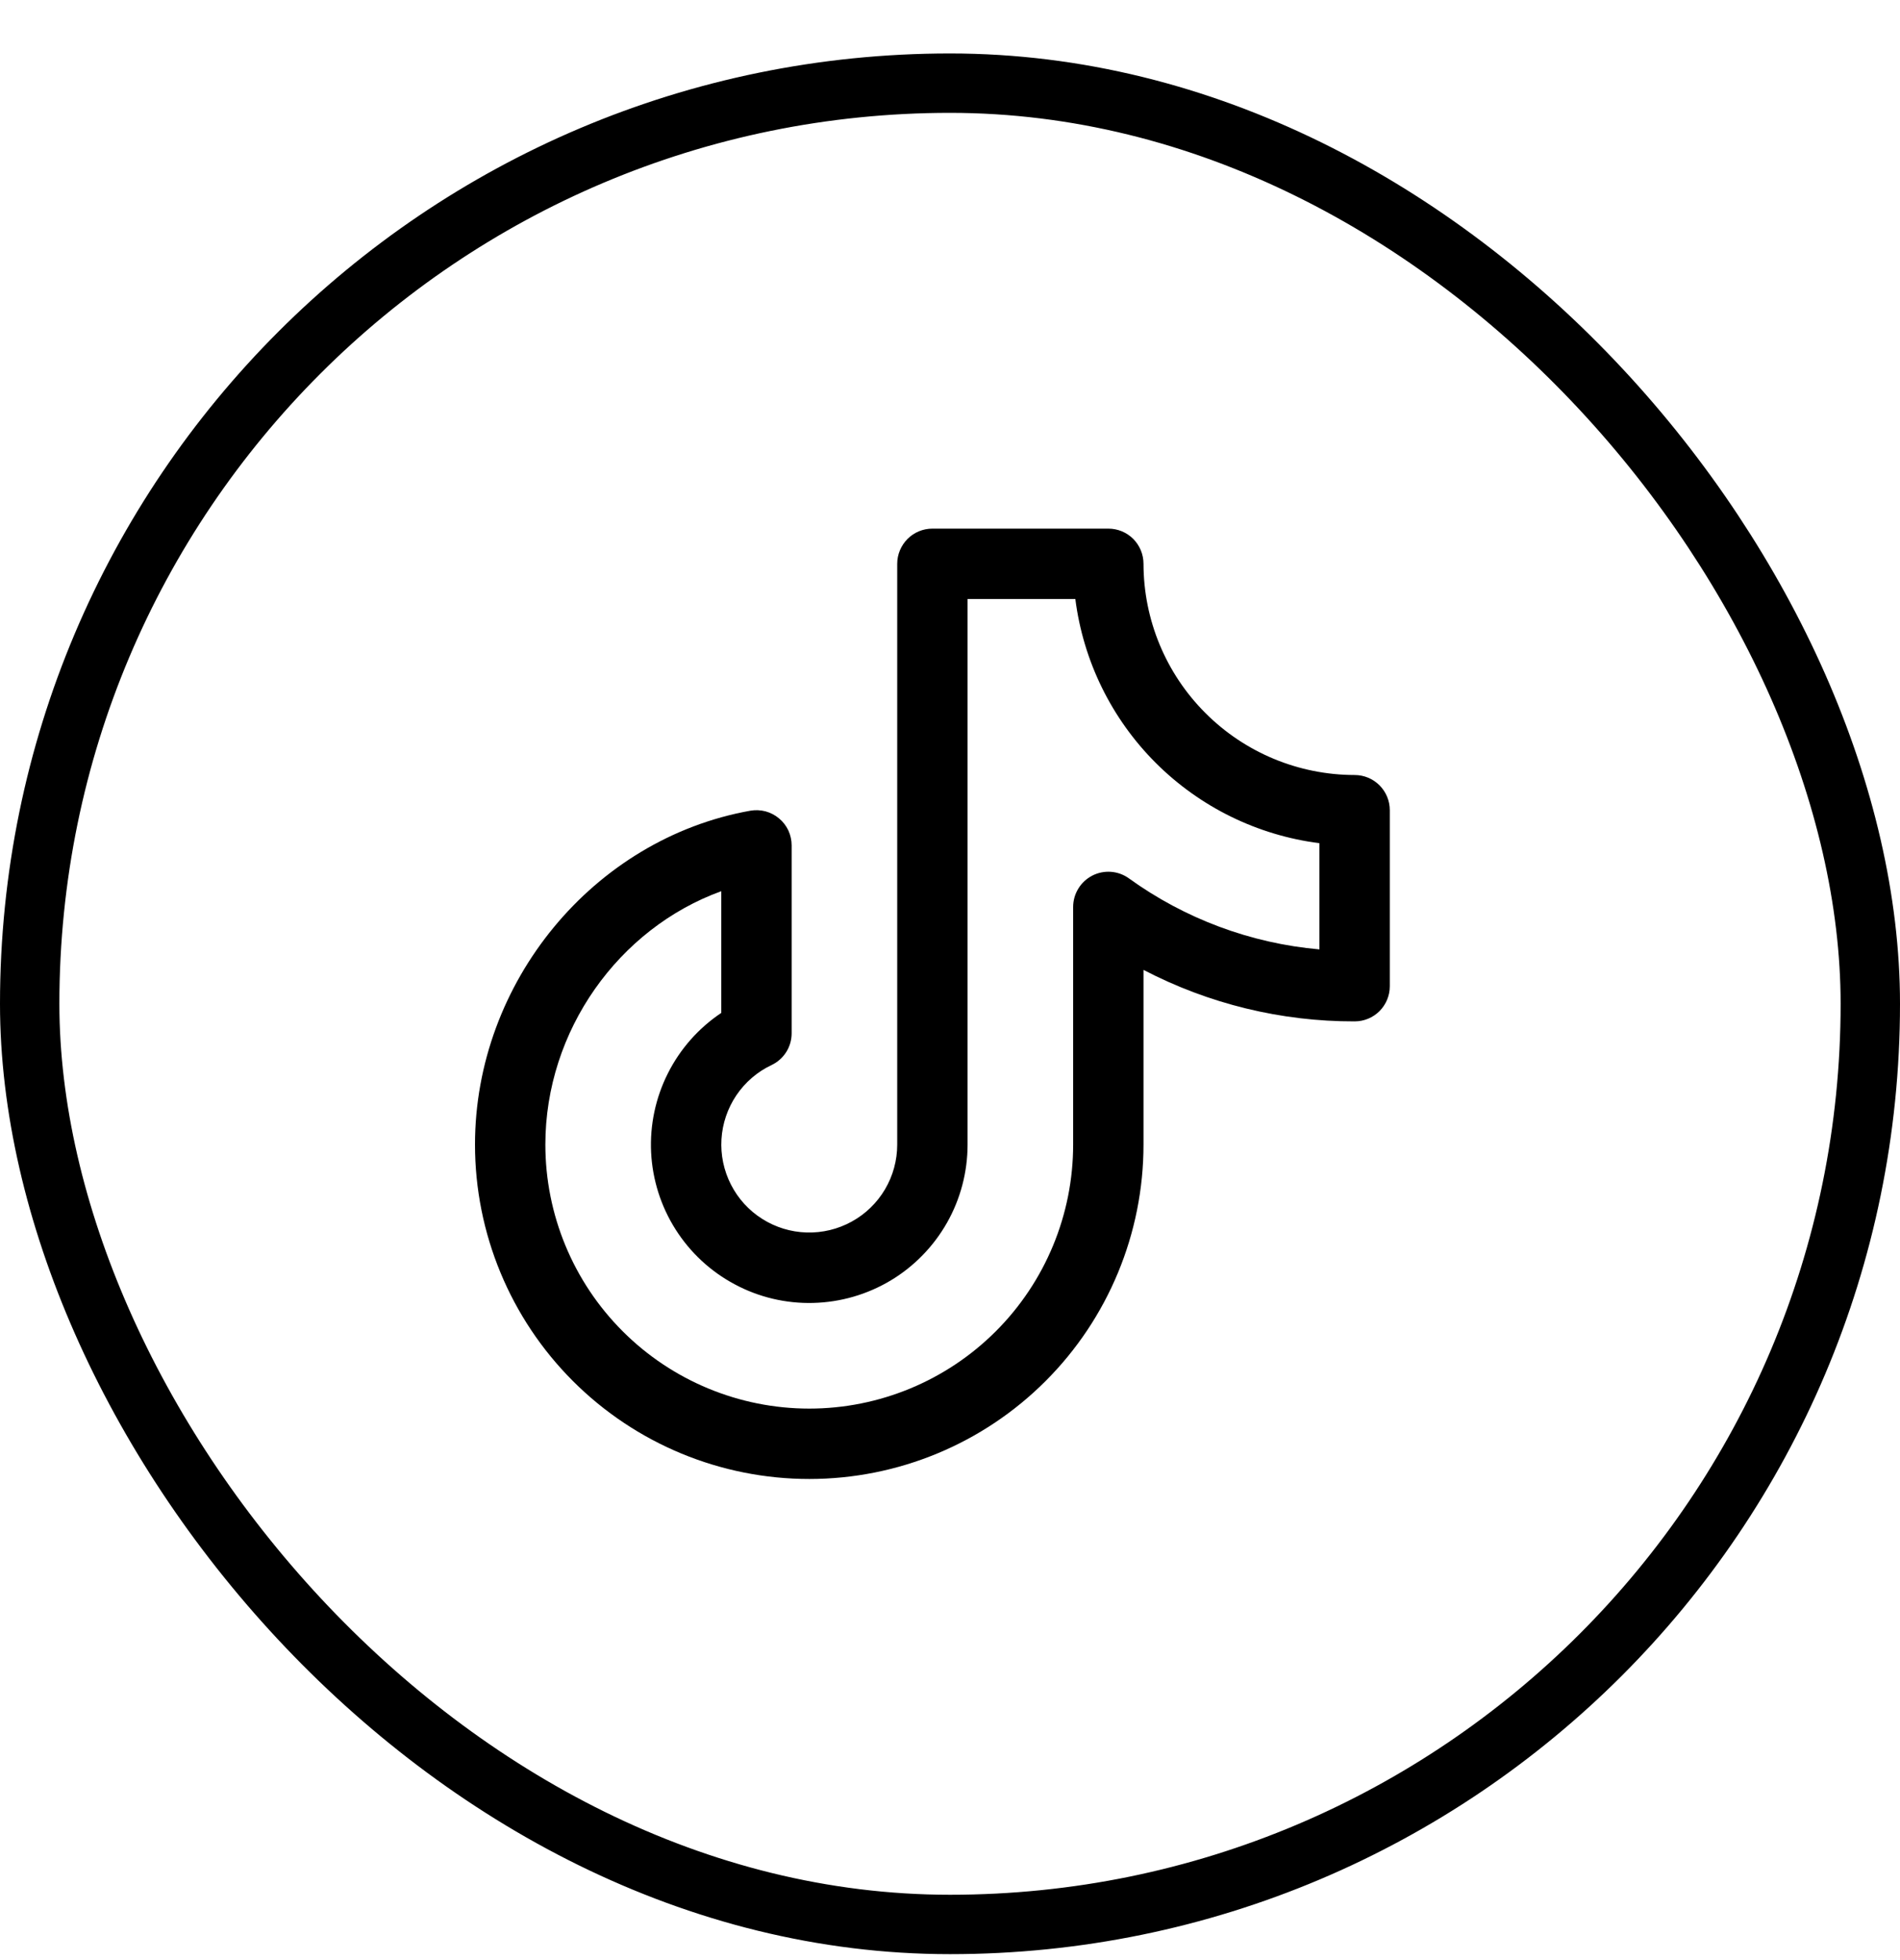 <svg width="32" height="33" viewBox="0 0 32 33" fill="none" xmlns="http://www.w3.org/2000/svg">
<g clip-path="url(#clip0_1846_1574)">
<path d="M22.815 13.048C21.872 13.047 20.968 12.672 20.302 12.005C19.635 11.339 19.26 10.435 19.259 9.492C19.259 9.335 19.197 9.185 19.086 9.073C18.975 8.962 18.824 8.9 18.667 8.9H15.704C15.546 8.9 15.396 8.962 15.285 9.073C15.174 9.185 15.111 9.335 15.111 9.492V19.27C15.111 19.535 15.04 19.796 14.905 20.024C14.77 20.252 14.576 20.44 14.344 20.567C14.112 20.695 13.849 20.758 13.584 20.75C13.319 20.742 13.061 20.663 12.837 20.521C12.613 20.38 12.431 20.18 12.311 19.944C12.19 19.708 12.135 19.444 12.151 19.18C12.167 18.915 12.254 18.66 12.402 18.44C12.551 18.22 12.755 18.044 12.995 17.931C13.096 17.883 13.182 17.807 13.242 17.712C13.302 17.617 13.333 17.508 13.333 17.395V14.233C13.333 14.147 13.314 14.061 13.278 13.982C13.241 13.904 13.188 13.834 13.121 13.779C13.055 13.723 12.977 13.683 12.894 13.66C12.81 13.638 12.722 13.634 12.637 13.649C9.993 14.121 8 16.537 8 19.27C8 20.763 8.593 22.195 9.649 23.251C10.705 24.307 12.137 24.9 13.63 24.9C15.123 24.9 16.555 24.307 17.61 23.251C18.666 22.195 19.259 20.763 19.259 19.27V16.329C20.357 16.901 21.577 17.199 22.815 17.196C22.972 17.196 23.123 17.134 23.234 17.023C23.345 16.911 23.407 16.761 23.407 16.604V13.641C23.407 13.483 23.345 13.333 23.234 13.222C23.123 13.11 22.972 13.048 22.815 13.048ZM22.222 15.984C21.064 15.882 19.955 15.468 19.013 14.788C18.924 14.724 18.82 14.686 18.711 14.678C18.602 14.67 18.493 14.692 18.396 14.742C18.299 14.792 18.217 14.868 18.161 14.961C18.104 15.054 18.074 15.161 18.074 15.27V19.27C18.074 20.449 17.606 21.579 16.772 22.413C15.939 23.246 14.808 23.715 13.63 23.715C12.451 23.715 11.32 23.246 10.487 22.413C9.653 21.579 9.185 20.449 9.185 19.27C9.185 17.352 10.418 15.631 12.148 15.004V17.053C11.765 17.309 11.455 17.66 11.248 18.072C11.041 18.483 10.944 18.941 10.966 19.401C10.989 19.861 11.13 20.308 11.377 20.697C11.623 21.086 11.966 21.405 12.373 21.622C12.779 21.84 13.235 21.948 13.695 21.936C14.156 21.925 14.606 21.794 15.001 21.558C15.396 21.321 15.723 20.985 15.95 20.585C16.177 20.184 16.296 19.731 16.296 19.27V10.085H18.111C18.244 11.129 18.72 12.099 19.464 12.843C20.209 13.587 21.178 14.063 22.222 14.196V15.984Z" fill="black"/>
<rect x="0.5" y="1.4" width="31" height="31" rx="15.5" stroke="black"/>
</g>
<defs>
<clipPath id="clip0_1846_1574">
<rect width="32" height="32" fill="white" transform="translate(0 0.9)"/>
</clipPath>
</defs>
</svg>
